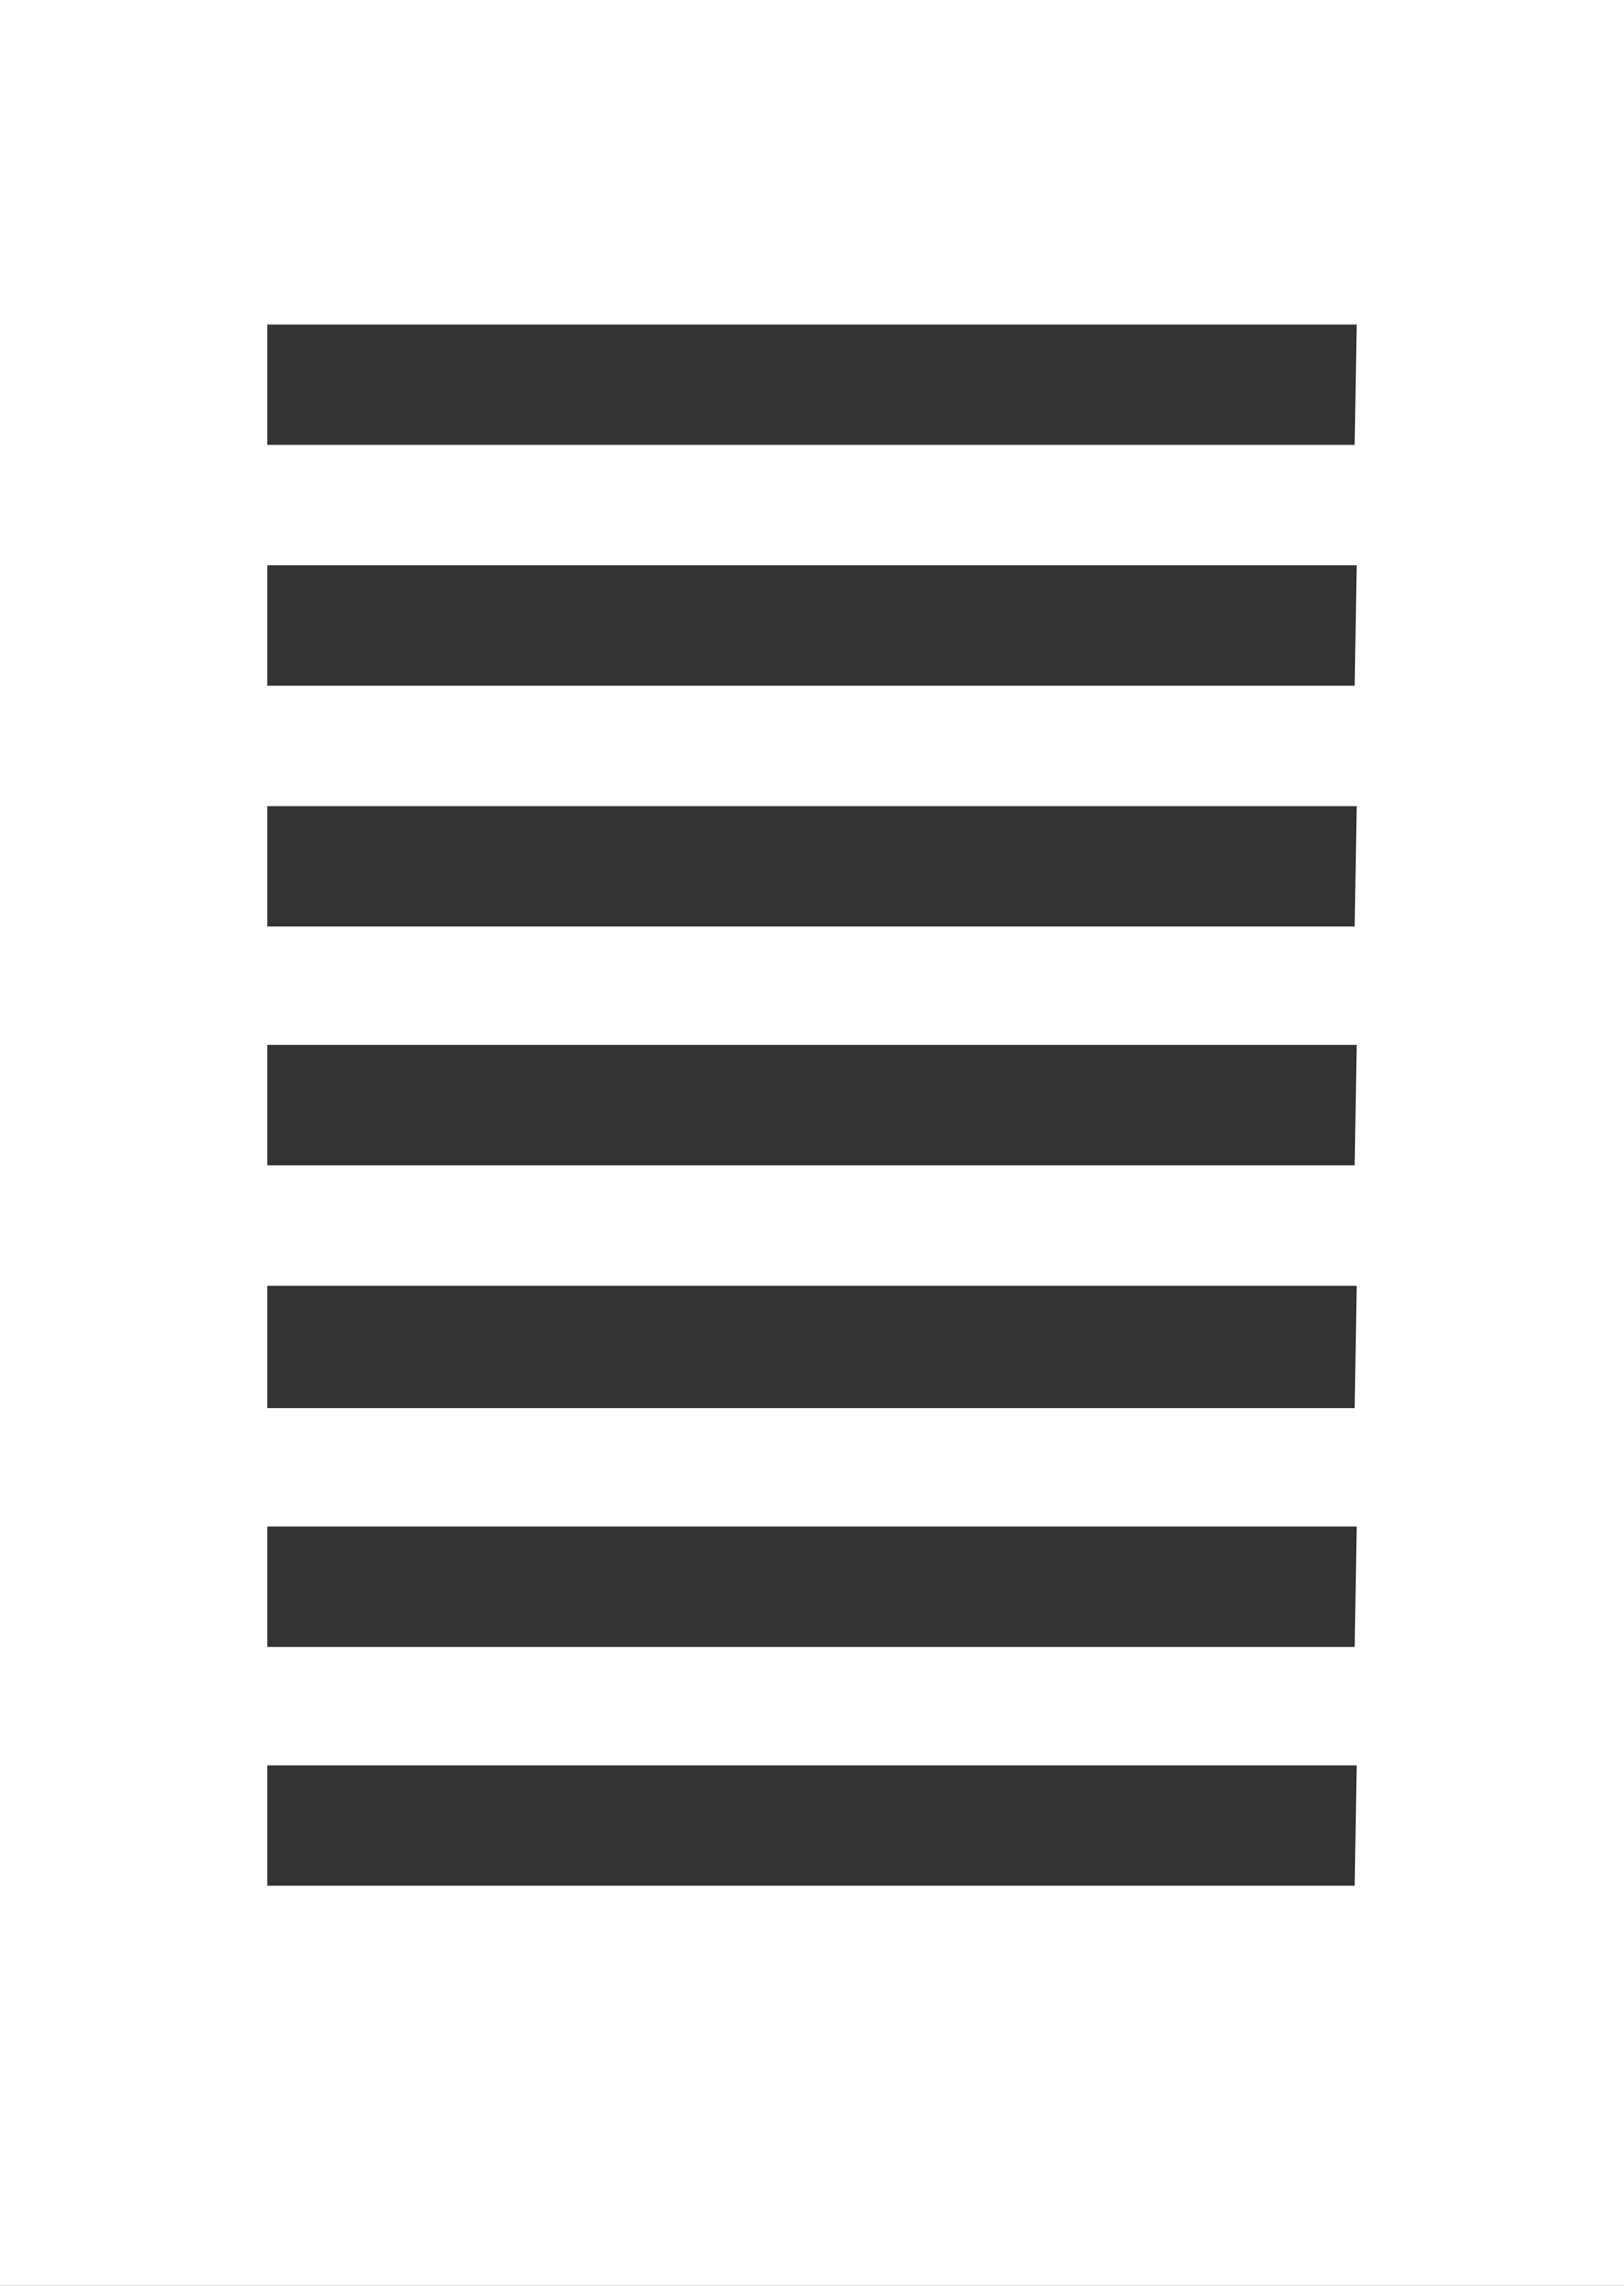 <?xml version="1.0" encoding="utf-8"?>
<!-- Generator: Adobe Illustrator 26.0.0, SVG Export Plug-In . SVG Version: 6.00 Build 0)  -->
<svg version="1.1" id="Calque_1" xmlns="http://www.w3.org/2000/svg" xmlns:xlink="http://www.w3.org/1999/xlink" x="0px" y="0px"
	 viewBox="0 0 79.6 112" style="enable-background:new 0 0 79.6 112;" xml:space="preserve">
<rect x="0" y="0" width="79.6" height="112" fill="#333333" stroke="none"/>
<style type="text/css">
	.st0{fill:#FFFFFF;}
</style>
<path class="st0" d="M66.5,15.9H13.1v5.9h53.3L66.5,15.9L66.5,15.9z M66.5,27.7H13.1v5.9h53.3L66.5,27.7L66.5,27.7z M66.5,39.5H13.1
	v5.9h53.3L66.5,39.5L66.5,39.5z M66.5,51.2H13.1v5.9h53.3L66.5,51.2L66.5,51.2z M66.5,63H13.1V69h53.3L66.5,63L66.5,63z M66.5,74.8
	H13.1v5.9h53.3L66.5,74.8L66.5,74.8z M0,0h79.6v112H0V0z M66.5,86.5H13.1v5.9h53.3L66.5,86.5L66.5,86.5z"/>
</svg>
